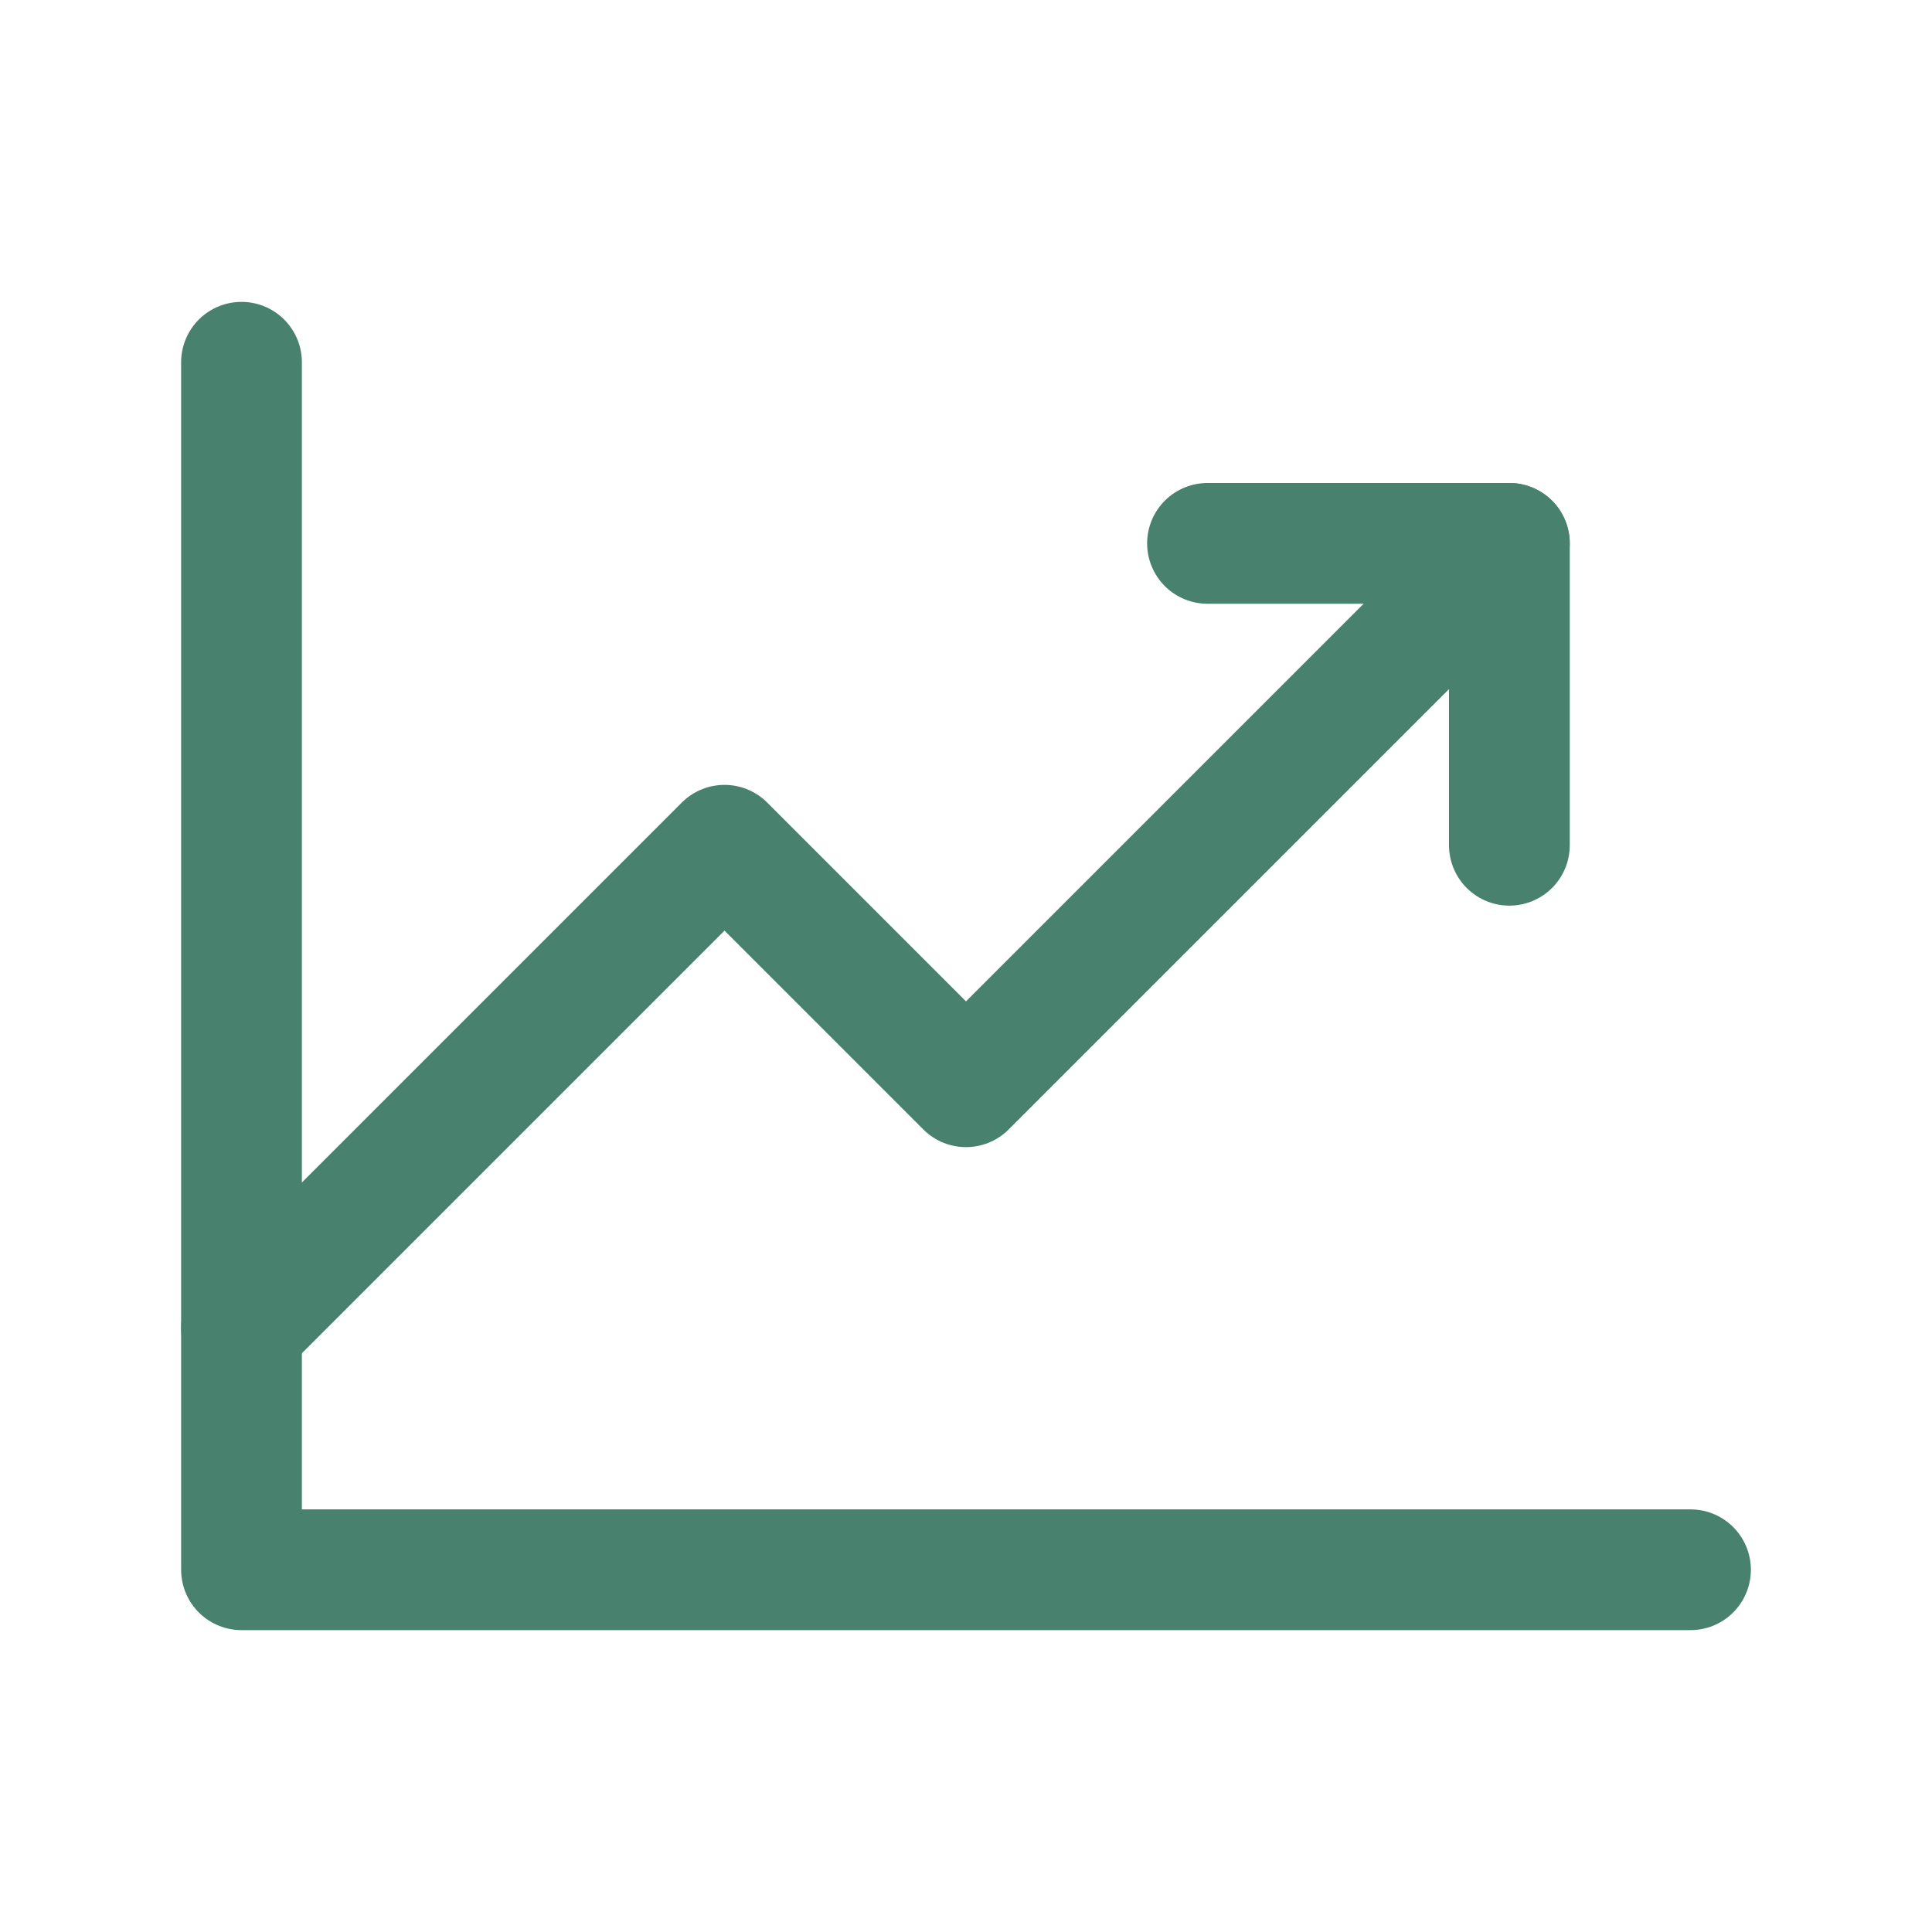 <svg width="32" height="32" viewBox="0 0 32 32" fill="none" xmlns="http://www.w3.org/2000/svg">
<g clip-path="url(#clip0_2001_2760)">
<path d="M28 26H4V6" stroke="#48816D" stroke-width="2" stroke-linecap="round" stroke-linejoin="round"/>
<path d="M25 9L16 18L12 14L4 22" stroke="#48816D" stroke-width="2" stroke-linecap="round" stroke-linejoin="round"/>
<path d="M25 14V9H20" stroke="#48816D" stroke-width="2" stroke-linecap="round" stroke-linejoin="round"/>
</g>
<defs>
<clipPath id="clip0_2001_2760">
<rect width="32" height="32" fill="white"/>
</clipPath>
</defs>
</svg>
